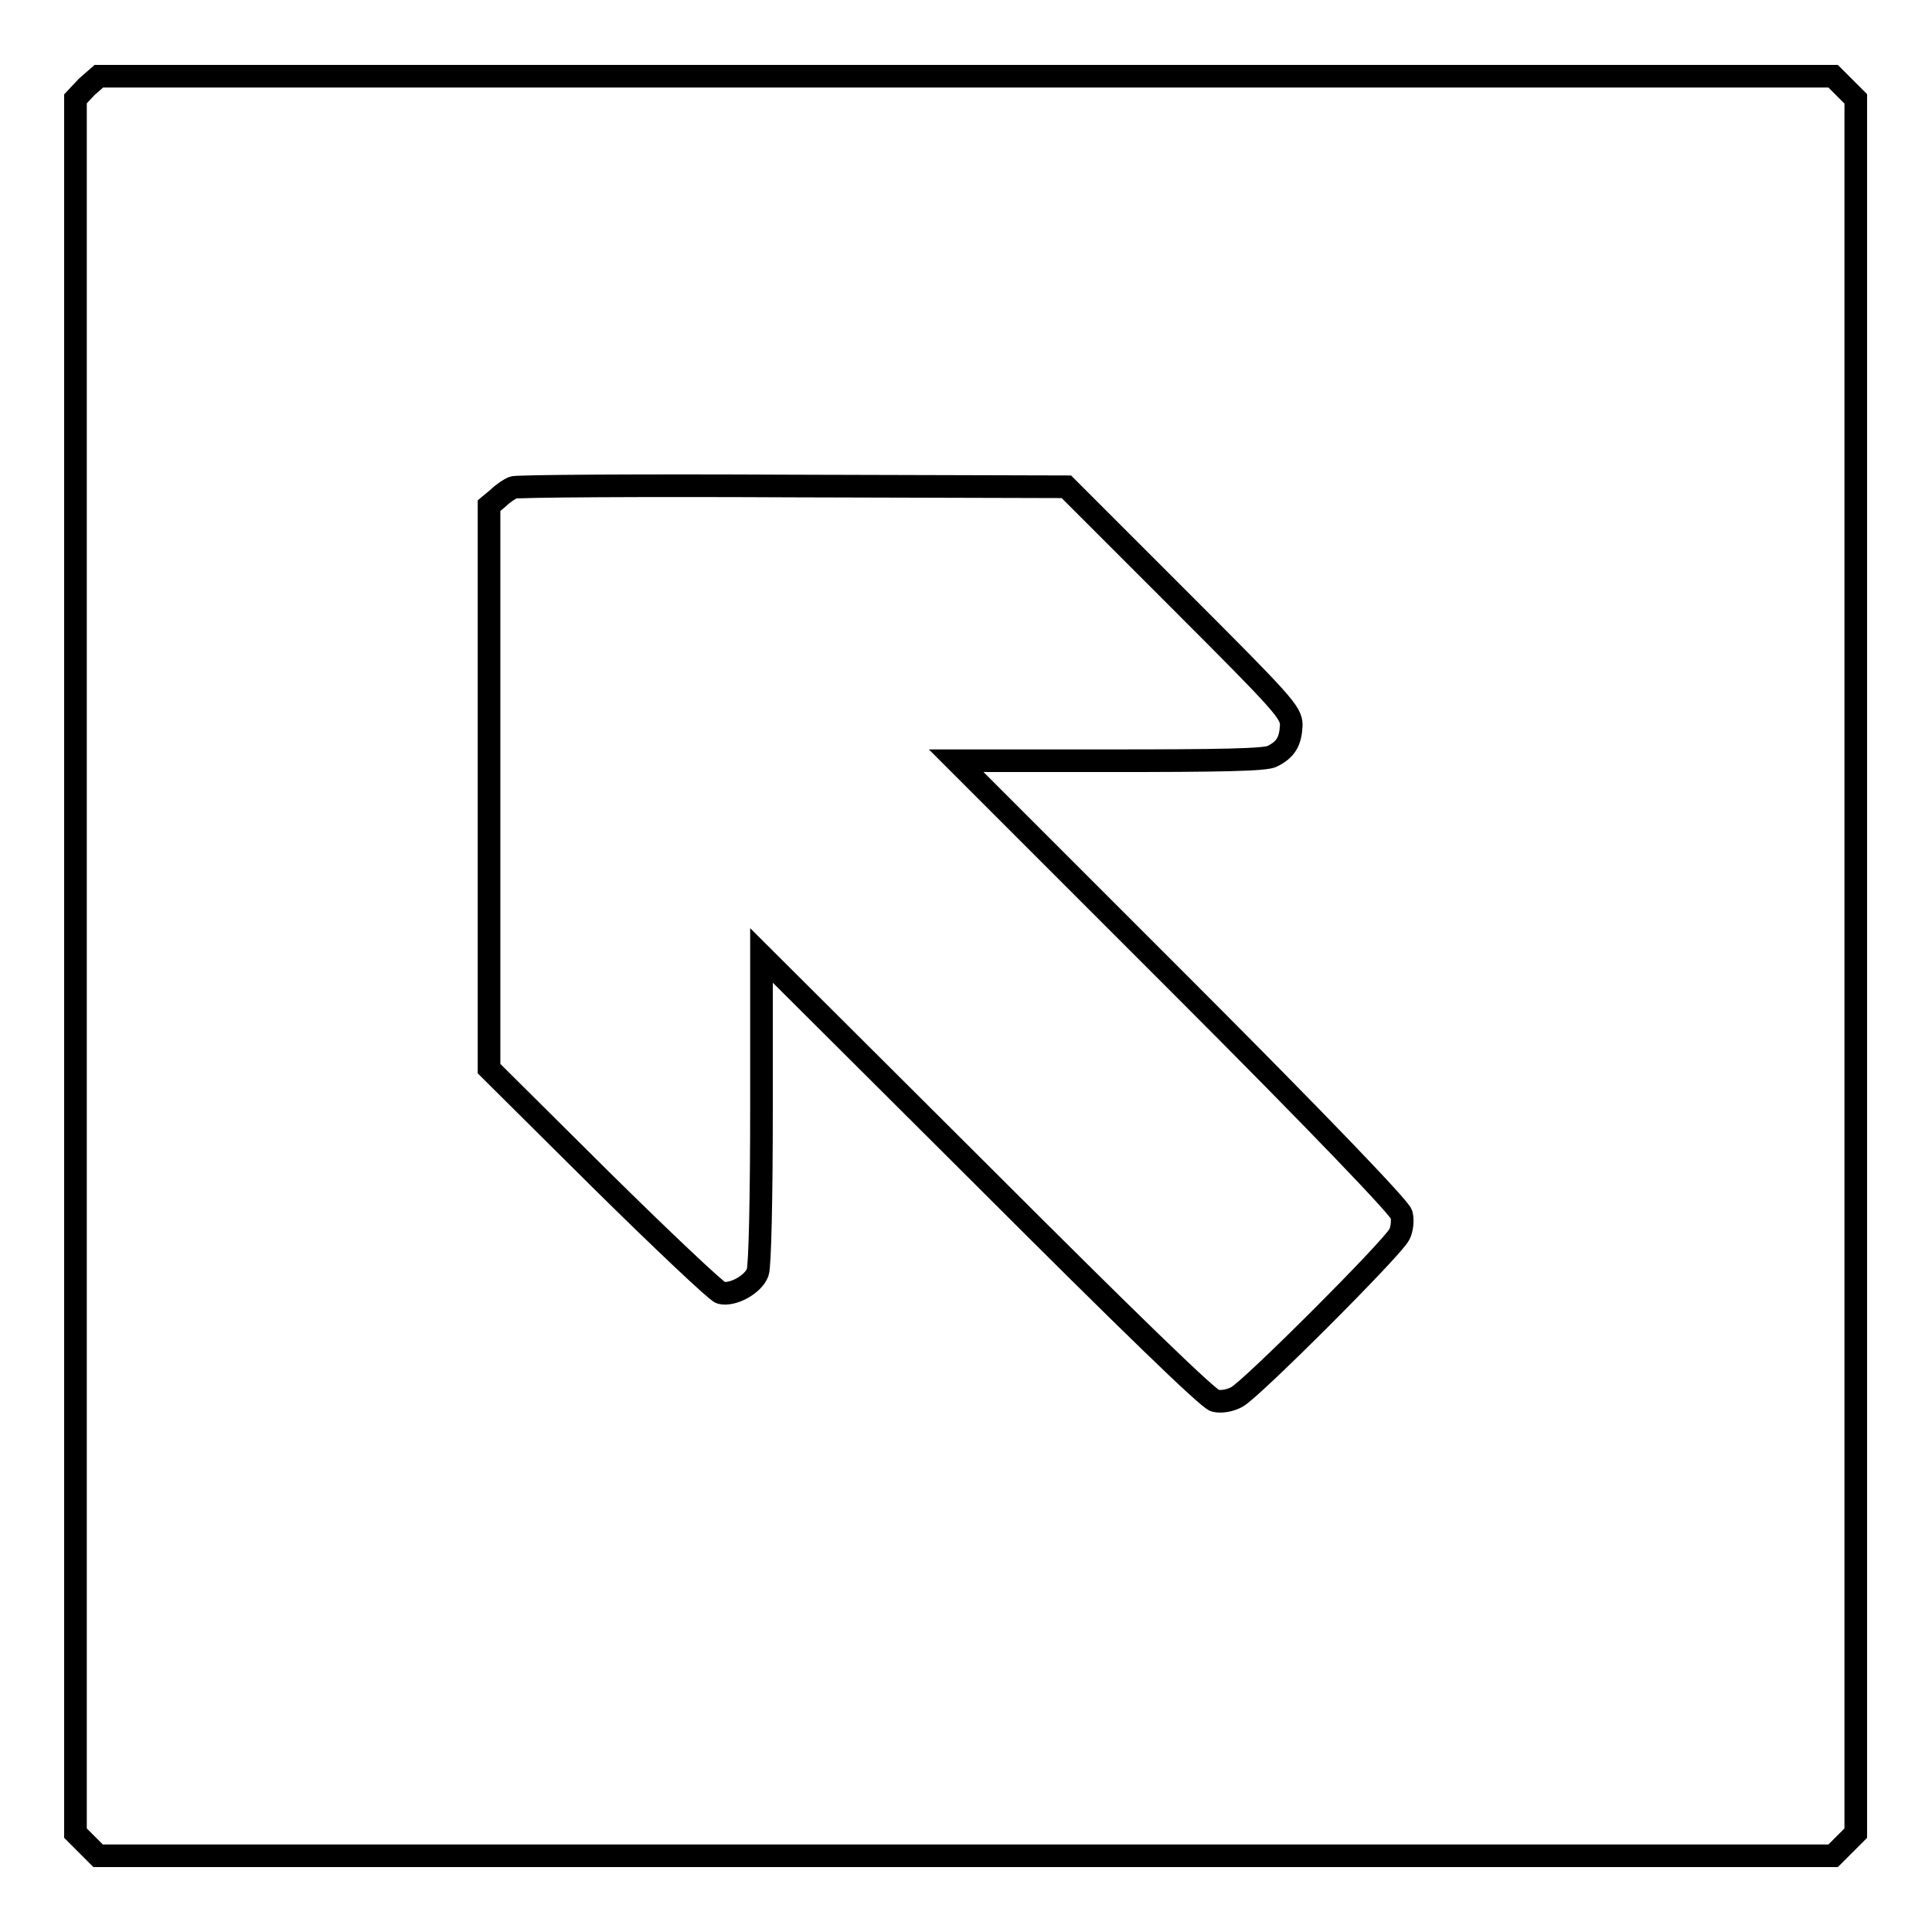 <?xml version="1.0" encoding="utf-8"?>
<!-- Svg Vector Icons : http://www.onlinewebfonts.com/icon -->
<!DOCTYPE svg PUBLIC "-//W3C//DTD SVG 1.1//EN" "http://www.w3.org/Graphics/SVG/1.1/DTD/svg11.dtd">
<svg version="1.1" xmlns="http://www.w3.org/2000/svg" xmlns:xlink="http://www.w3.org/1999/xlink" x="0px" y="0px" viewBox="0 0 256 256" enable-background="new 0 0 256 256" xml:space="preserve">
<g><g><g><path stroke-width="3" fill-opacity="0" stroke="#000000"  d="M11.5,11.5L10,13.1V128v114.9l1.5,1.5l1.5,1.5H128h114.9l1.5-1.5l1.5-1.5V128V13.1l-1.5-1.5l-1.5-1.5H128H13.1L11.5,11.5z M156.2,79.4c13.9,13.9,14.9,15,14.9,16.7c-0.1,2.1-0.7,3.2-2.5,4.1c-0.8,0.5-7.1,0.6-21.5,0.6h-20.4l29.3,29.3c19.1,19.1,29.4,29.9,29.7,30.8c0.2,0.7,0.1,2-0.3,2.7c-0.9,1.8-19.6,20.5-21.5,21.5c-0.9,0.5-2.1,0.7-2.9,0.5c-0.9-0.2-11.7-10.7-30.7-29.7l-29.4-29.3V147c0,11.6-0.2,20.8-0.5,21.6c-0.6,1.6-3.3,3.1-4.9,2.7c-0.6-0.2-7.8-7-15.9-15l-14.8-14.7v-37.3V67L66,66c0.6-0.6,1.5-1.2,2-1.4s17.1-0.3,37-0.2l36.3,0.1L156.2,79.4z"/></g></g></g>
</svg>